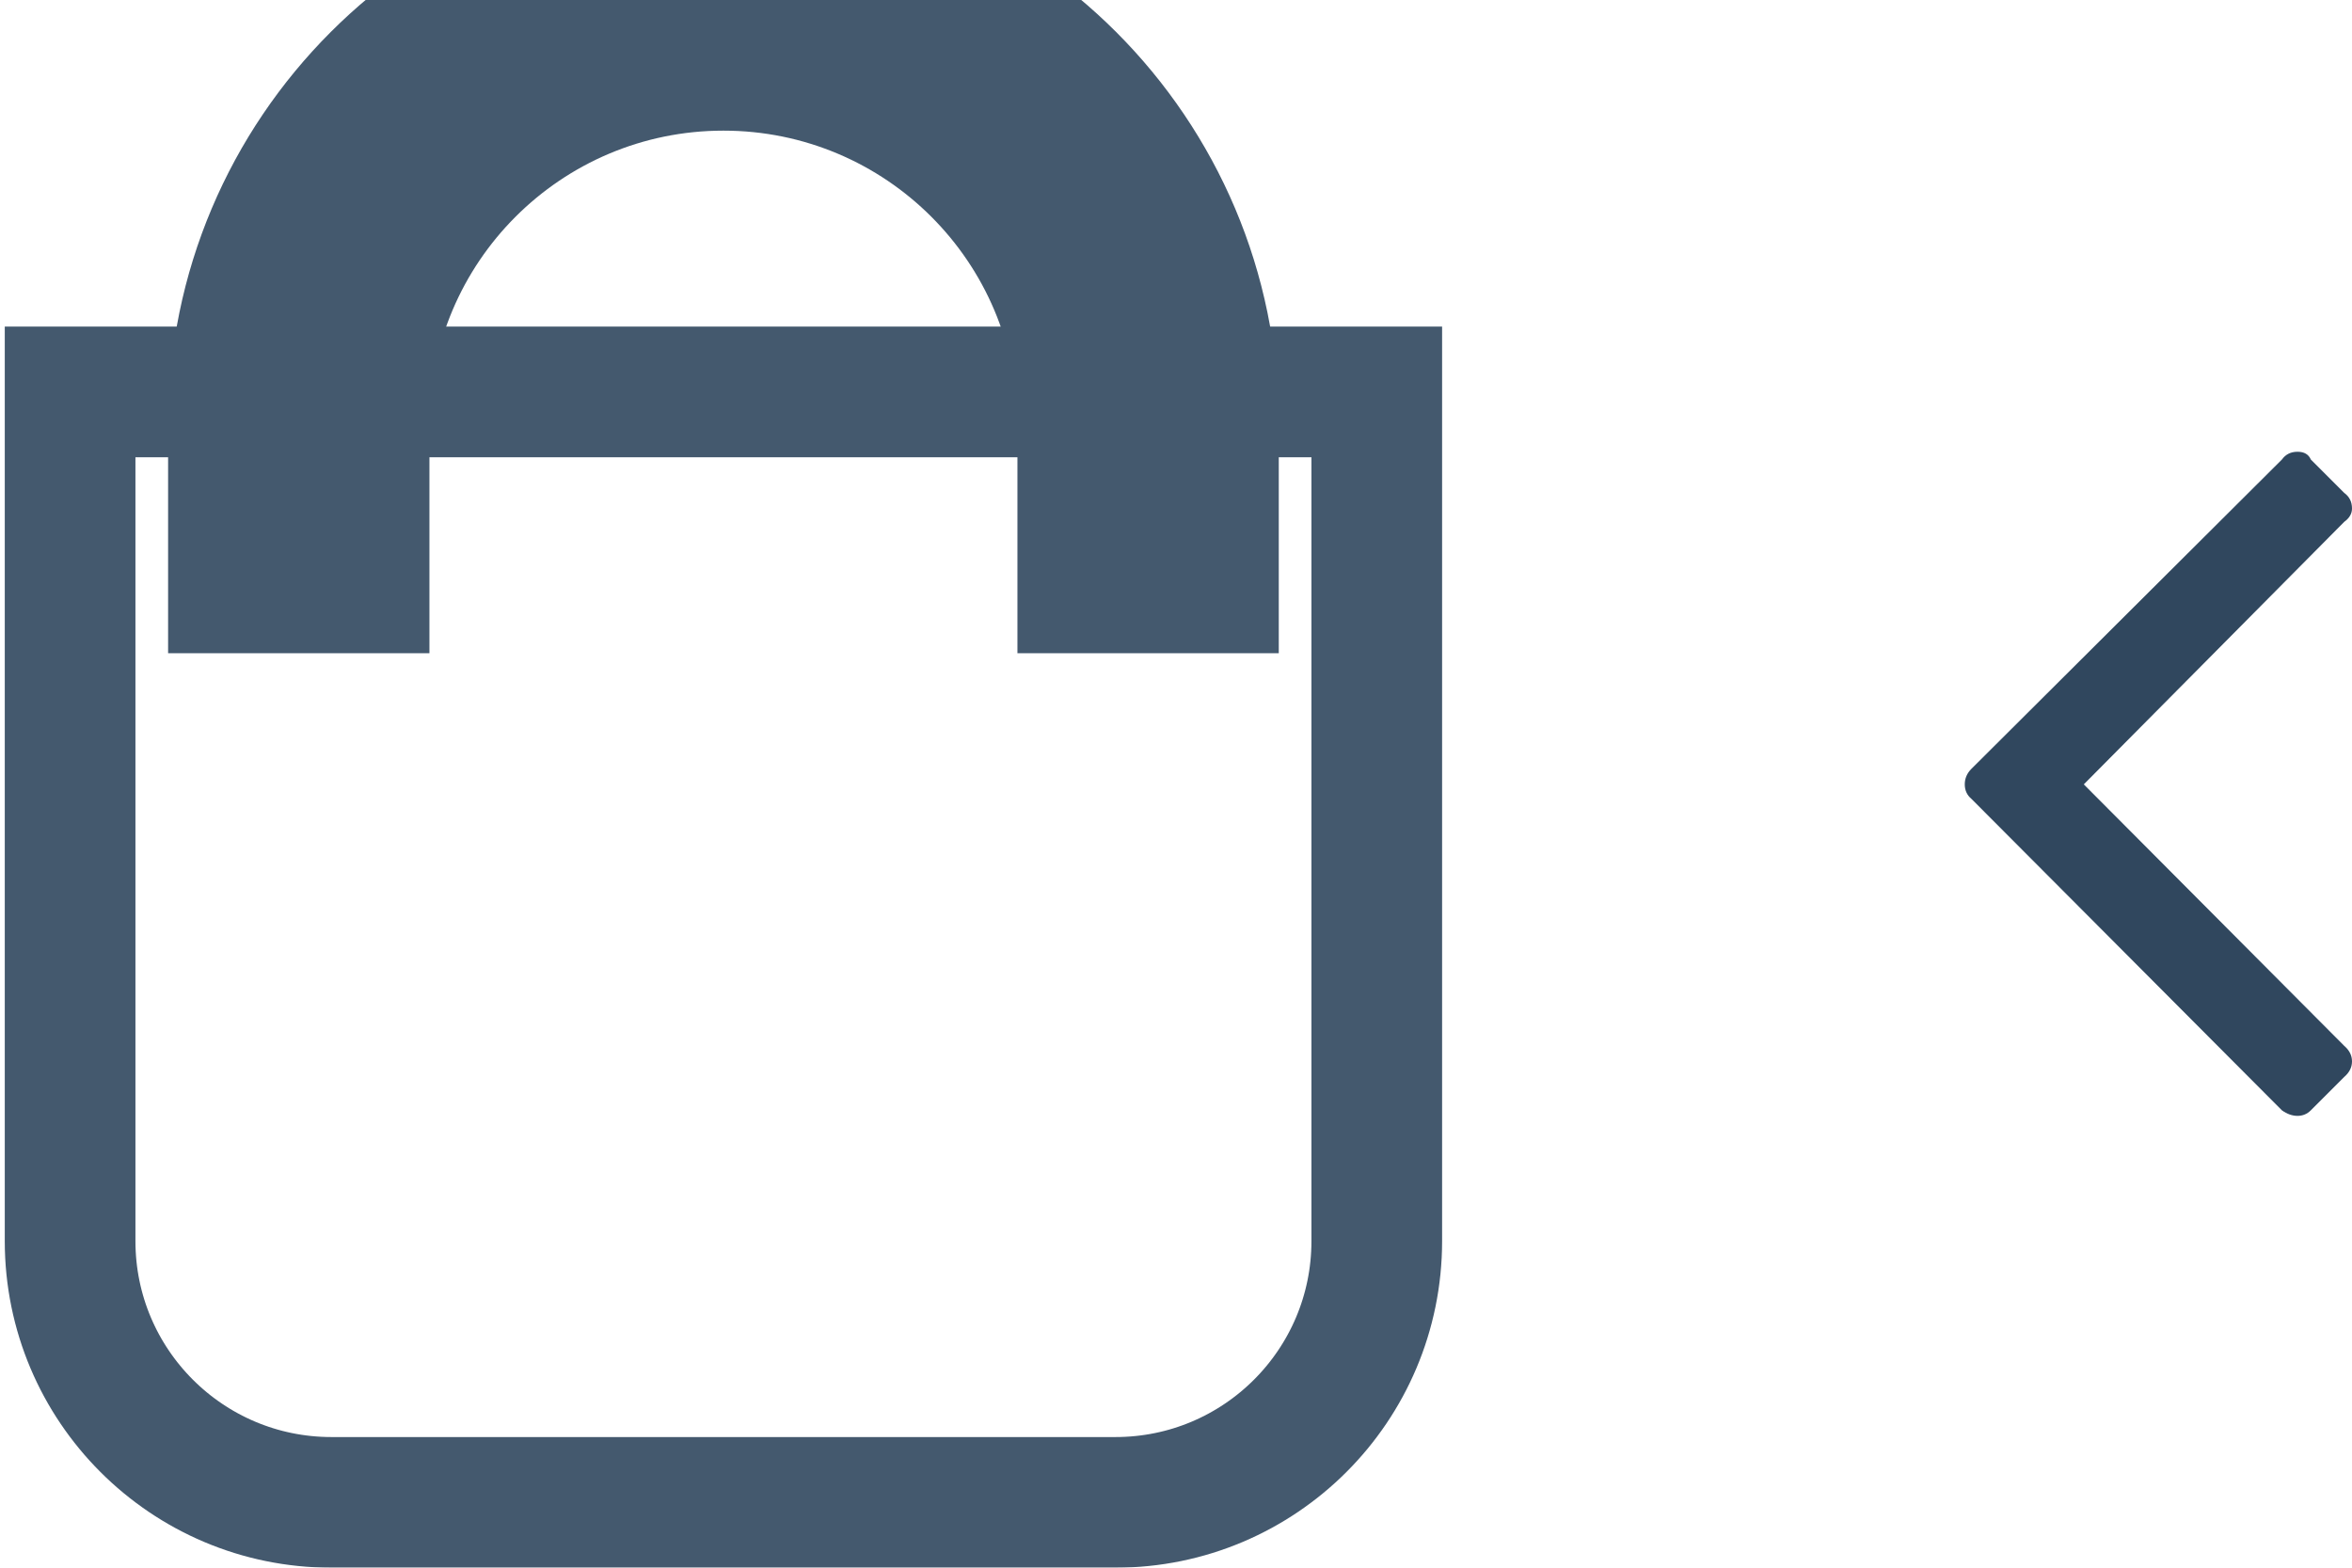 <svg width="36" height="24" viewBox="0 0 36 24" fill="none" xmlns="http://www.w3.org/2000/svg">
<g clip-path="url(#clip0_147_59)">
<g opacity="0.9">
<path d="M2.573 6.5C2.573 1.806 6.379 -2 11.073 -2C15.768 -2 19.573 1.806 19.573 6.5H15.573C15.573 4.015 13.559 2 11.073 2C8.588 2 6.573 4.015 6.573 6.5H2.573ZM2.573 10V6.5C2.573 1.806 6.379 -2 11.073 -2V2C8.588 2 6.573 4.015 6.573 6.5V10H2.573ZM11.073 -2C15.768 -2 19.573 1.806 19.573 6.5V10H15.573V6.5C15.573 4.015 13.559 2 11.073 2V-2Z" fill="#30475E"/>
<path d="M1.073 6H21.073V19C21.073 21.209 19.282 23 17.073 23H5.073C2.864 23 1.073 21.209 1.073 19V6Z" stroke="#30475E" stroke-width="2"/>
</g>
<path d="M36 7.785C36 7.864 35.96 7.932 35.881 7.989L31.895 12.008L35.881 16.011C35.96 16.079 36 16.158 36 16.249C36 16.34 35.96 16.419 35.881 16.487L35.37 16.998C35.313 17.055 35.245 17.083 35.166 17.083C35.086 17.083 35.007 17.055 34.927 16.998L30.175 12.23C30.107 12.173 30.073 12.099 30.073 12.008C30.073 11.917 30.107 11.838 30.175 11.77L34.927 7.035C34.984 6.956 35.063 6.916 35.166 6.916C35.268 6.916 35.336 6.956 35.37 7.035L35.881 7.546C35.96 7.603 36 7.682 36 7.785Z" fill="#30475E"/>
</g>
<defs>
<clipPath id="clip0_147_59">
<rect width="36" height="24" fill="white"/>
</clipPath>
</defs>
</svg>
